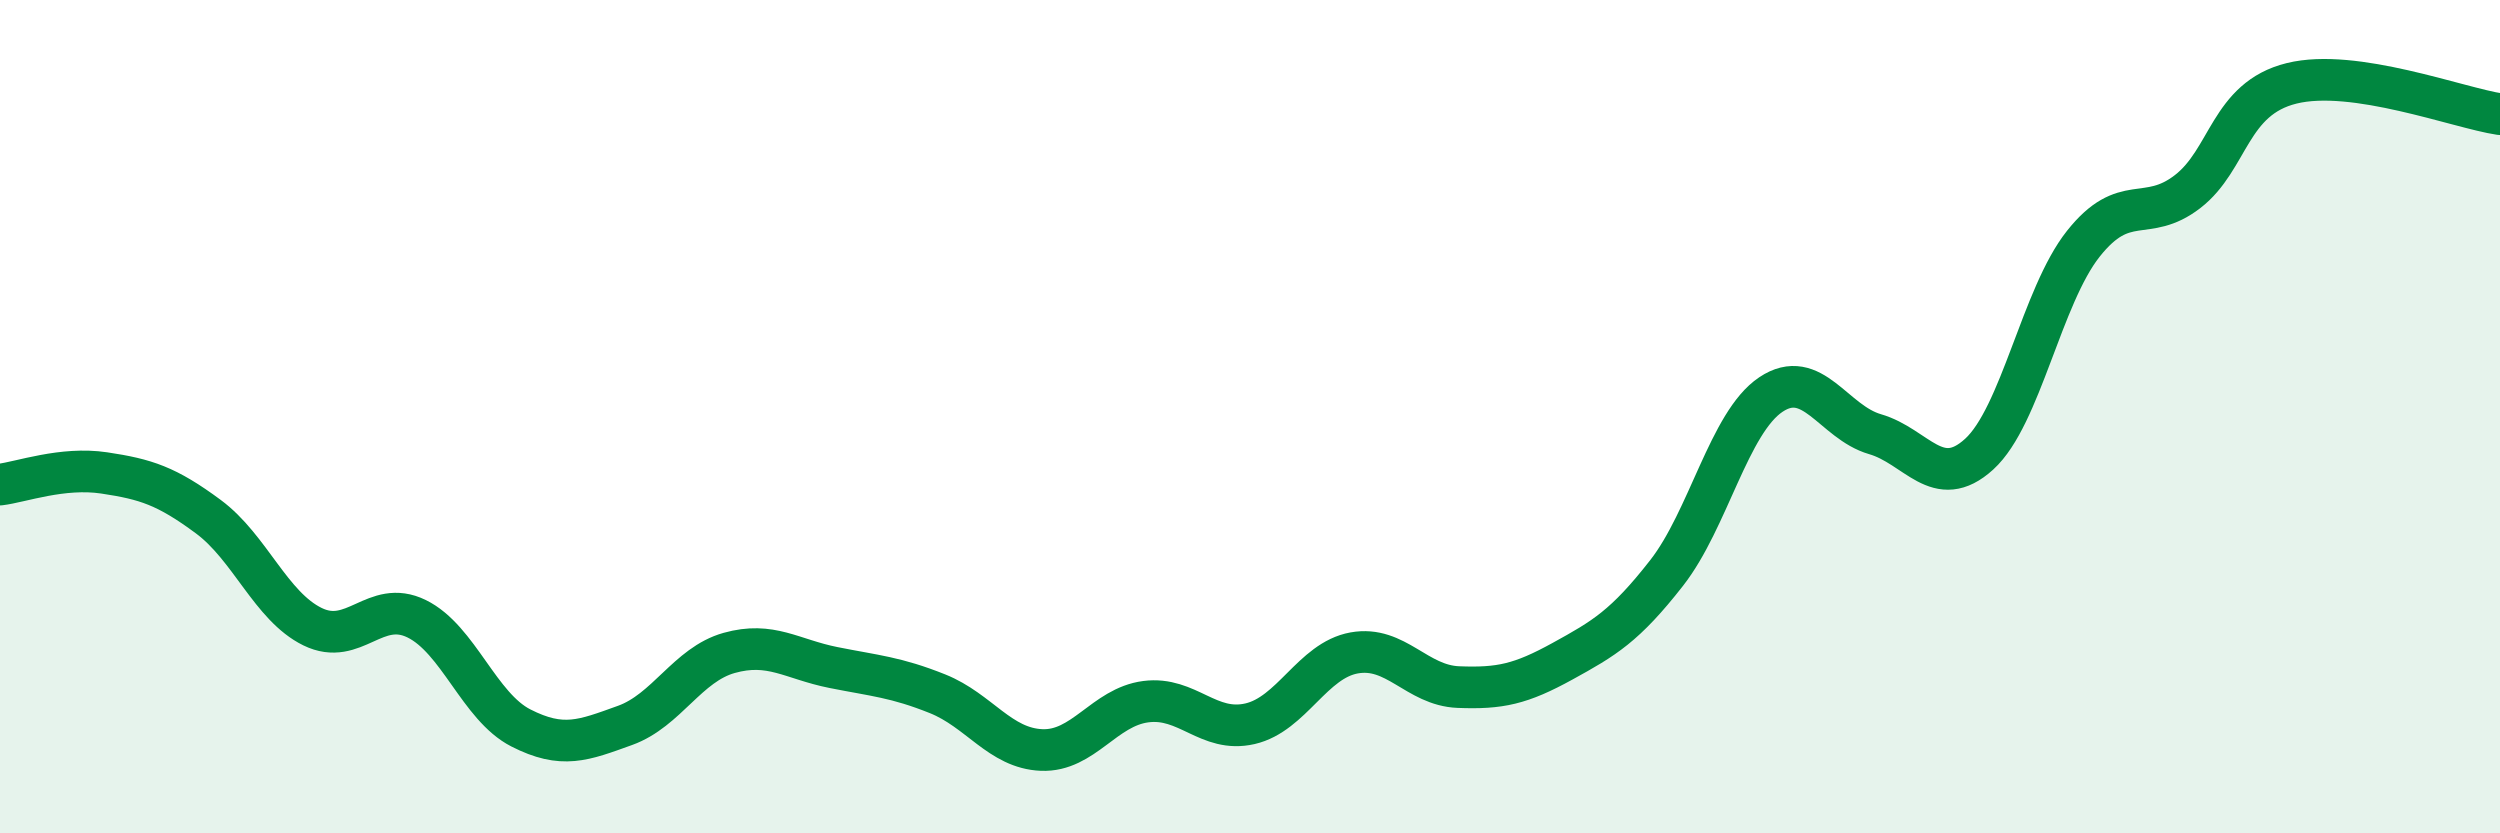 
    <svg width="60" height="20" viewBox="0 0 60 20" xmlns="http://www.w3.org/2000/svg">
      <path
        d="M 0,11.63 C 0.5,11.57 1.5,11.2 2.5,11.35 C 3.5,11.5 4,11.66 5,12.4 C 6,13.14 6.5,14.55 7.5,15.04 C 8.5,15.53 9,14.36 10,14.85 C 11,15.34 11.5,16.96 12.5,17.47 C 13.5,17.98 14,17.77 15,17.41 C 16,17.05 16.5,15.95 17.5,15.67 C 18.5,15.39 19,15.82 20,16.02 C 21,16.22 21.5,16.25 22.5,16.65 C 23.5,17.05 24,17.96 25,18 C 26,18.04 26.5,16.97 27.5,16.84 C 28.5,16.71 29,17.6 30,17.37 C 31,17.14 31.5,15.85 32.5,15.67 C 33.5,15.49 34,16.45 35,16.49 C 36,16.53 36.5,16.42 37.5,15.87 C 38.5,15.32 39,15.03 40,13.75 C 41,12.47 41.5,10.14 42.5,9.47 C 43.5,8.8 44,10.13 45,10.42 C 46,10.71 46.5,11.81 47.5,10.9 C 48.5,9.99 49,7.11 50,5.85 C 51,4.59 51.5,5.37 52.5,4.6 C 53.5,3.83 53.5,2.37 55,2 C 56.5,1.63 59,2.59 60,2.74L60 20L0 20Z"
        fill="#008740"
        opacity="0.1"
        stroke-linecap="round"
        stroke-linejoin="round"
      />
      <path
        d="M 0,11.63 C 0.5,11.57 1.5,11.2 2.5,11.35 C 3.5,11.5 4,11.66 5,12.4 C 6,13.14 6.5,14.55 7.5,15.04 C 8.5,15.53 9,14.36 10,14.85 C 11,15.34 11.5,16.96 12.5,17.47 C 13.5,17.98 14,17.77 15,17.41 C 16,17.05 16.5,15.95 17.5,15.67 C 18.5,15.39 19,15.82 20,16.02 C 21,16.22 21.5,16.25 22.5,16.65 C 23.5,17.05 24,17.96 25,18 C 26,18.04 26.5,16.97 27.5,16.84 C 28.5,16.71 29,17.6 30,17.37 C 31,17.14 31.5,15.85 32.5,15.67 C 33.5,15.49 34,16.45 35,16.49 C 36,16.53 36.5,16.42 37.5,15.87 C 38.5,15.32 39,15.03 40,13.75 C 41,12.47 41.5,10.14 42.5,9.47 C 43.5,8.8 44,10.13 45,10.42 C 46,10.71 46.5,11.81 47.5,10.9 C 48.5,9.99 49,7.11 50,5.85 C 51,4.59 51.5,5.37 52.5,4.6 C 53.5,3.83 53.5,2.37 55,2 C 56.5,1.63 59,2.59 60,2.74"
        stroke="#008740"
        stroke-width="1"
        fill="none"
        stroke-linecap="round"
        stroke-linejoin="round"
      />
    </svg>
  